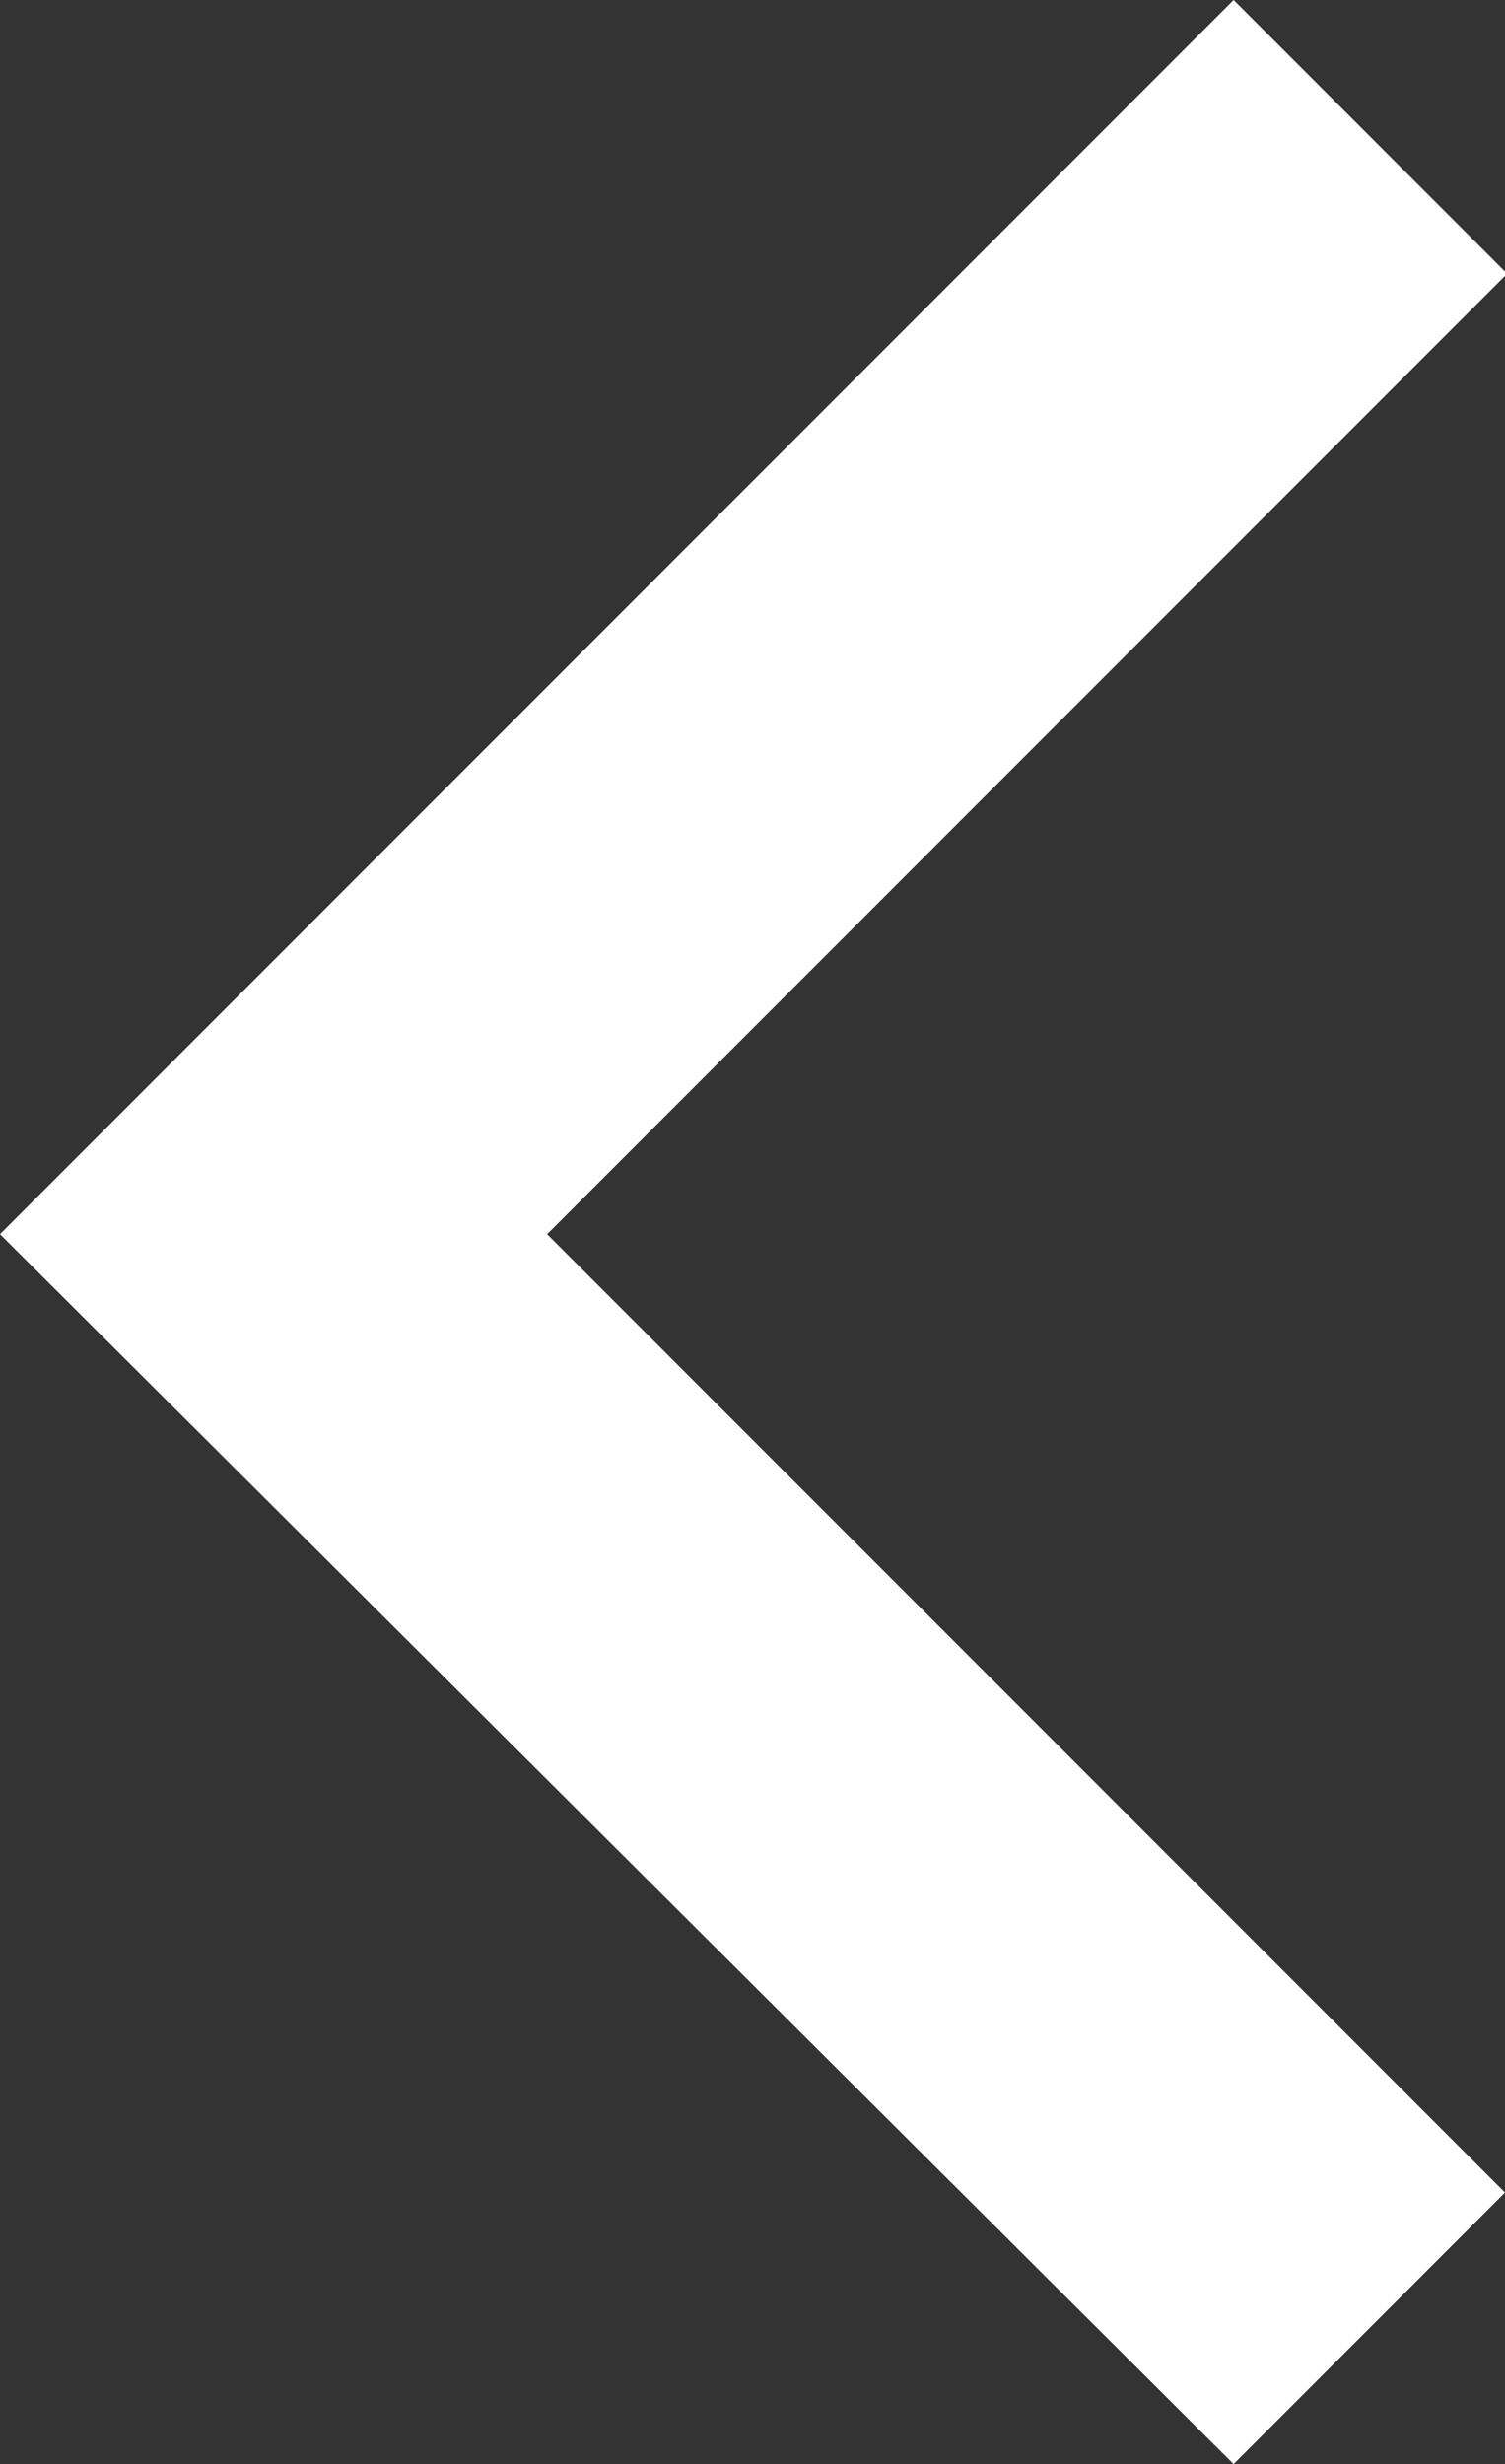 <svg xmlns="http://www.w3.org/2000/svg" viewBox="0 0 20.74 33.94"><rect x="0" y="0" width="20.74" height="33.94" fill="#333333" stroke="none"/><title>Floor003155-prev-on</title><g id="图层_2" data-name="图层 2"><g id="图层_1-2" data-name="图层 1"><path d="M7.54,17l13.2,13.2L17,33.94,0,17,17,0l3.77,3.77Z" style="fill:#fff"/></g></g></svg>